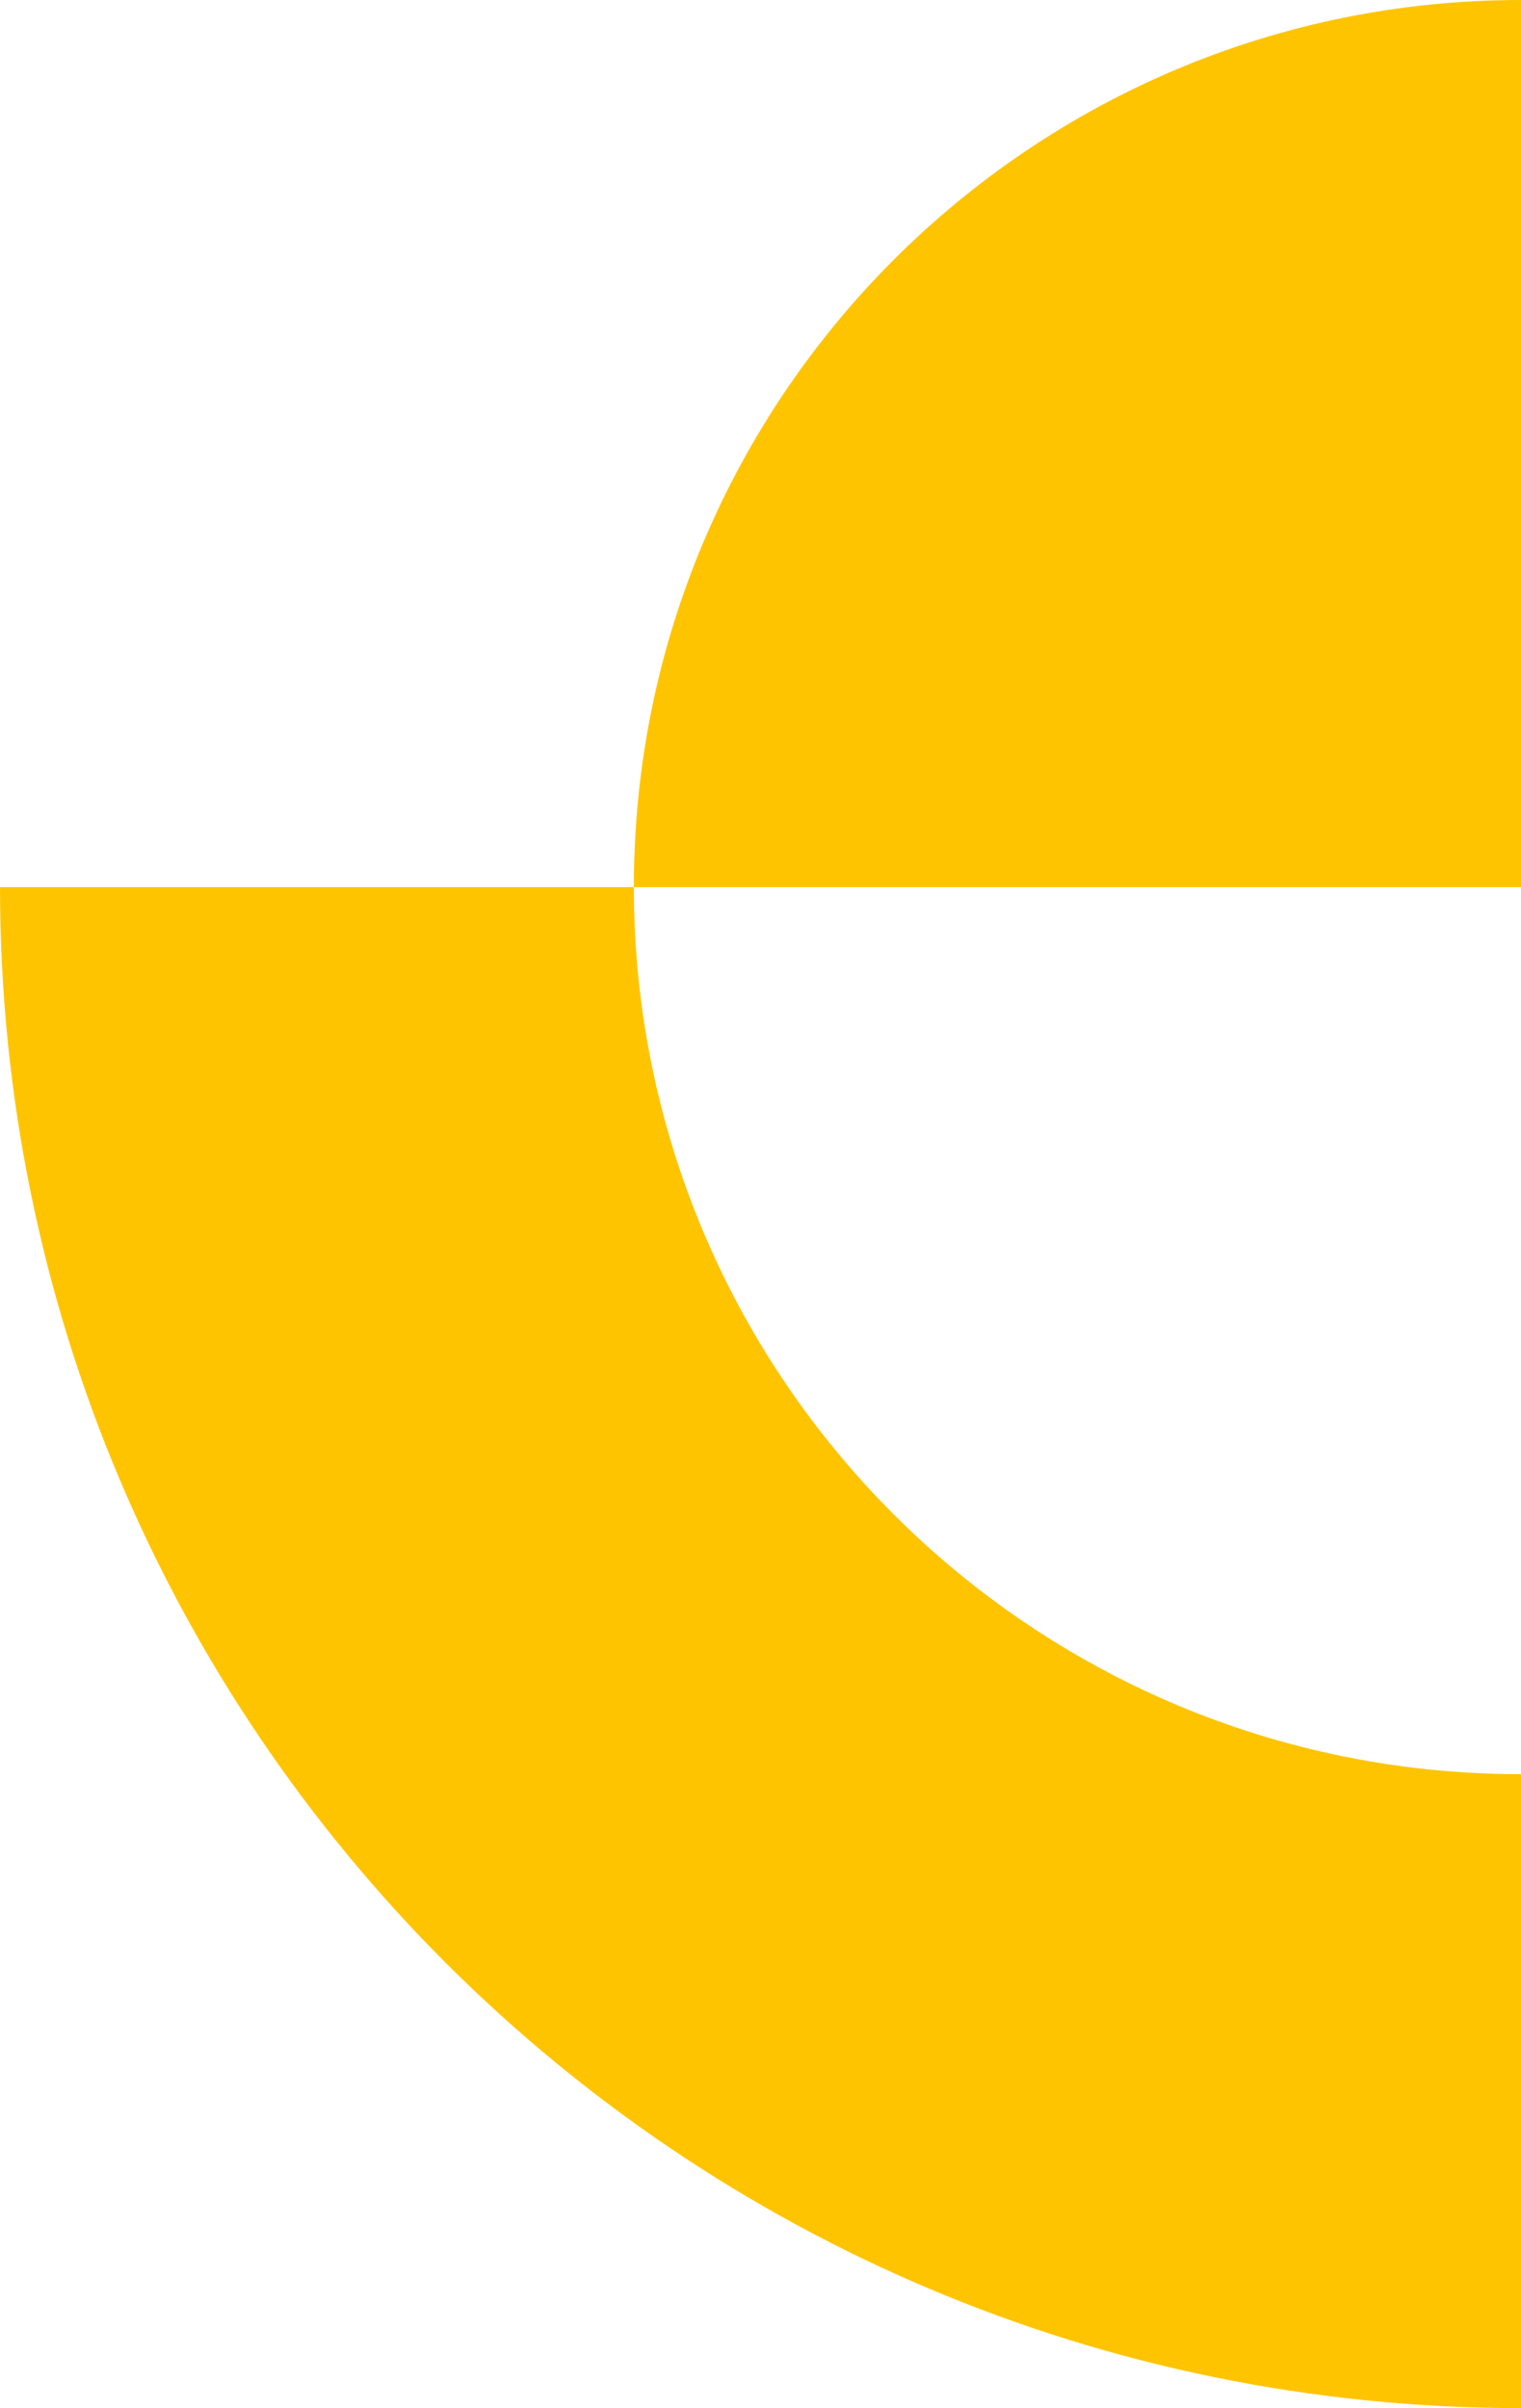 <svg xmlns="http://www.w3.org/2000/svg" width="337.102" height="533.723" viewBox="0 0 337.102 533.723">
  <g id="Group_28" data-name="Group 28" transform="translate(0)">
    <path id="Path_35" data-name="Path 35" d="M705.979,395.837c-186.173,0-337.082-150.909-337.1-337.1H509.358c.02,108.589,88.031,196.6,196.62,196.6Z" transform="translate(-368.877 137.885)" fill="#ffc400"/>
    <path id="Path_36" data-name="Path 36" d="M607.463,196.621H410.842v-.02C410.842,88.015,498.874,0,607.463,0Z" transform="translate(-270.361)" fill="#ffc400"/>
  </g>
</svg>
